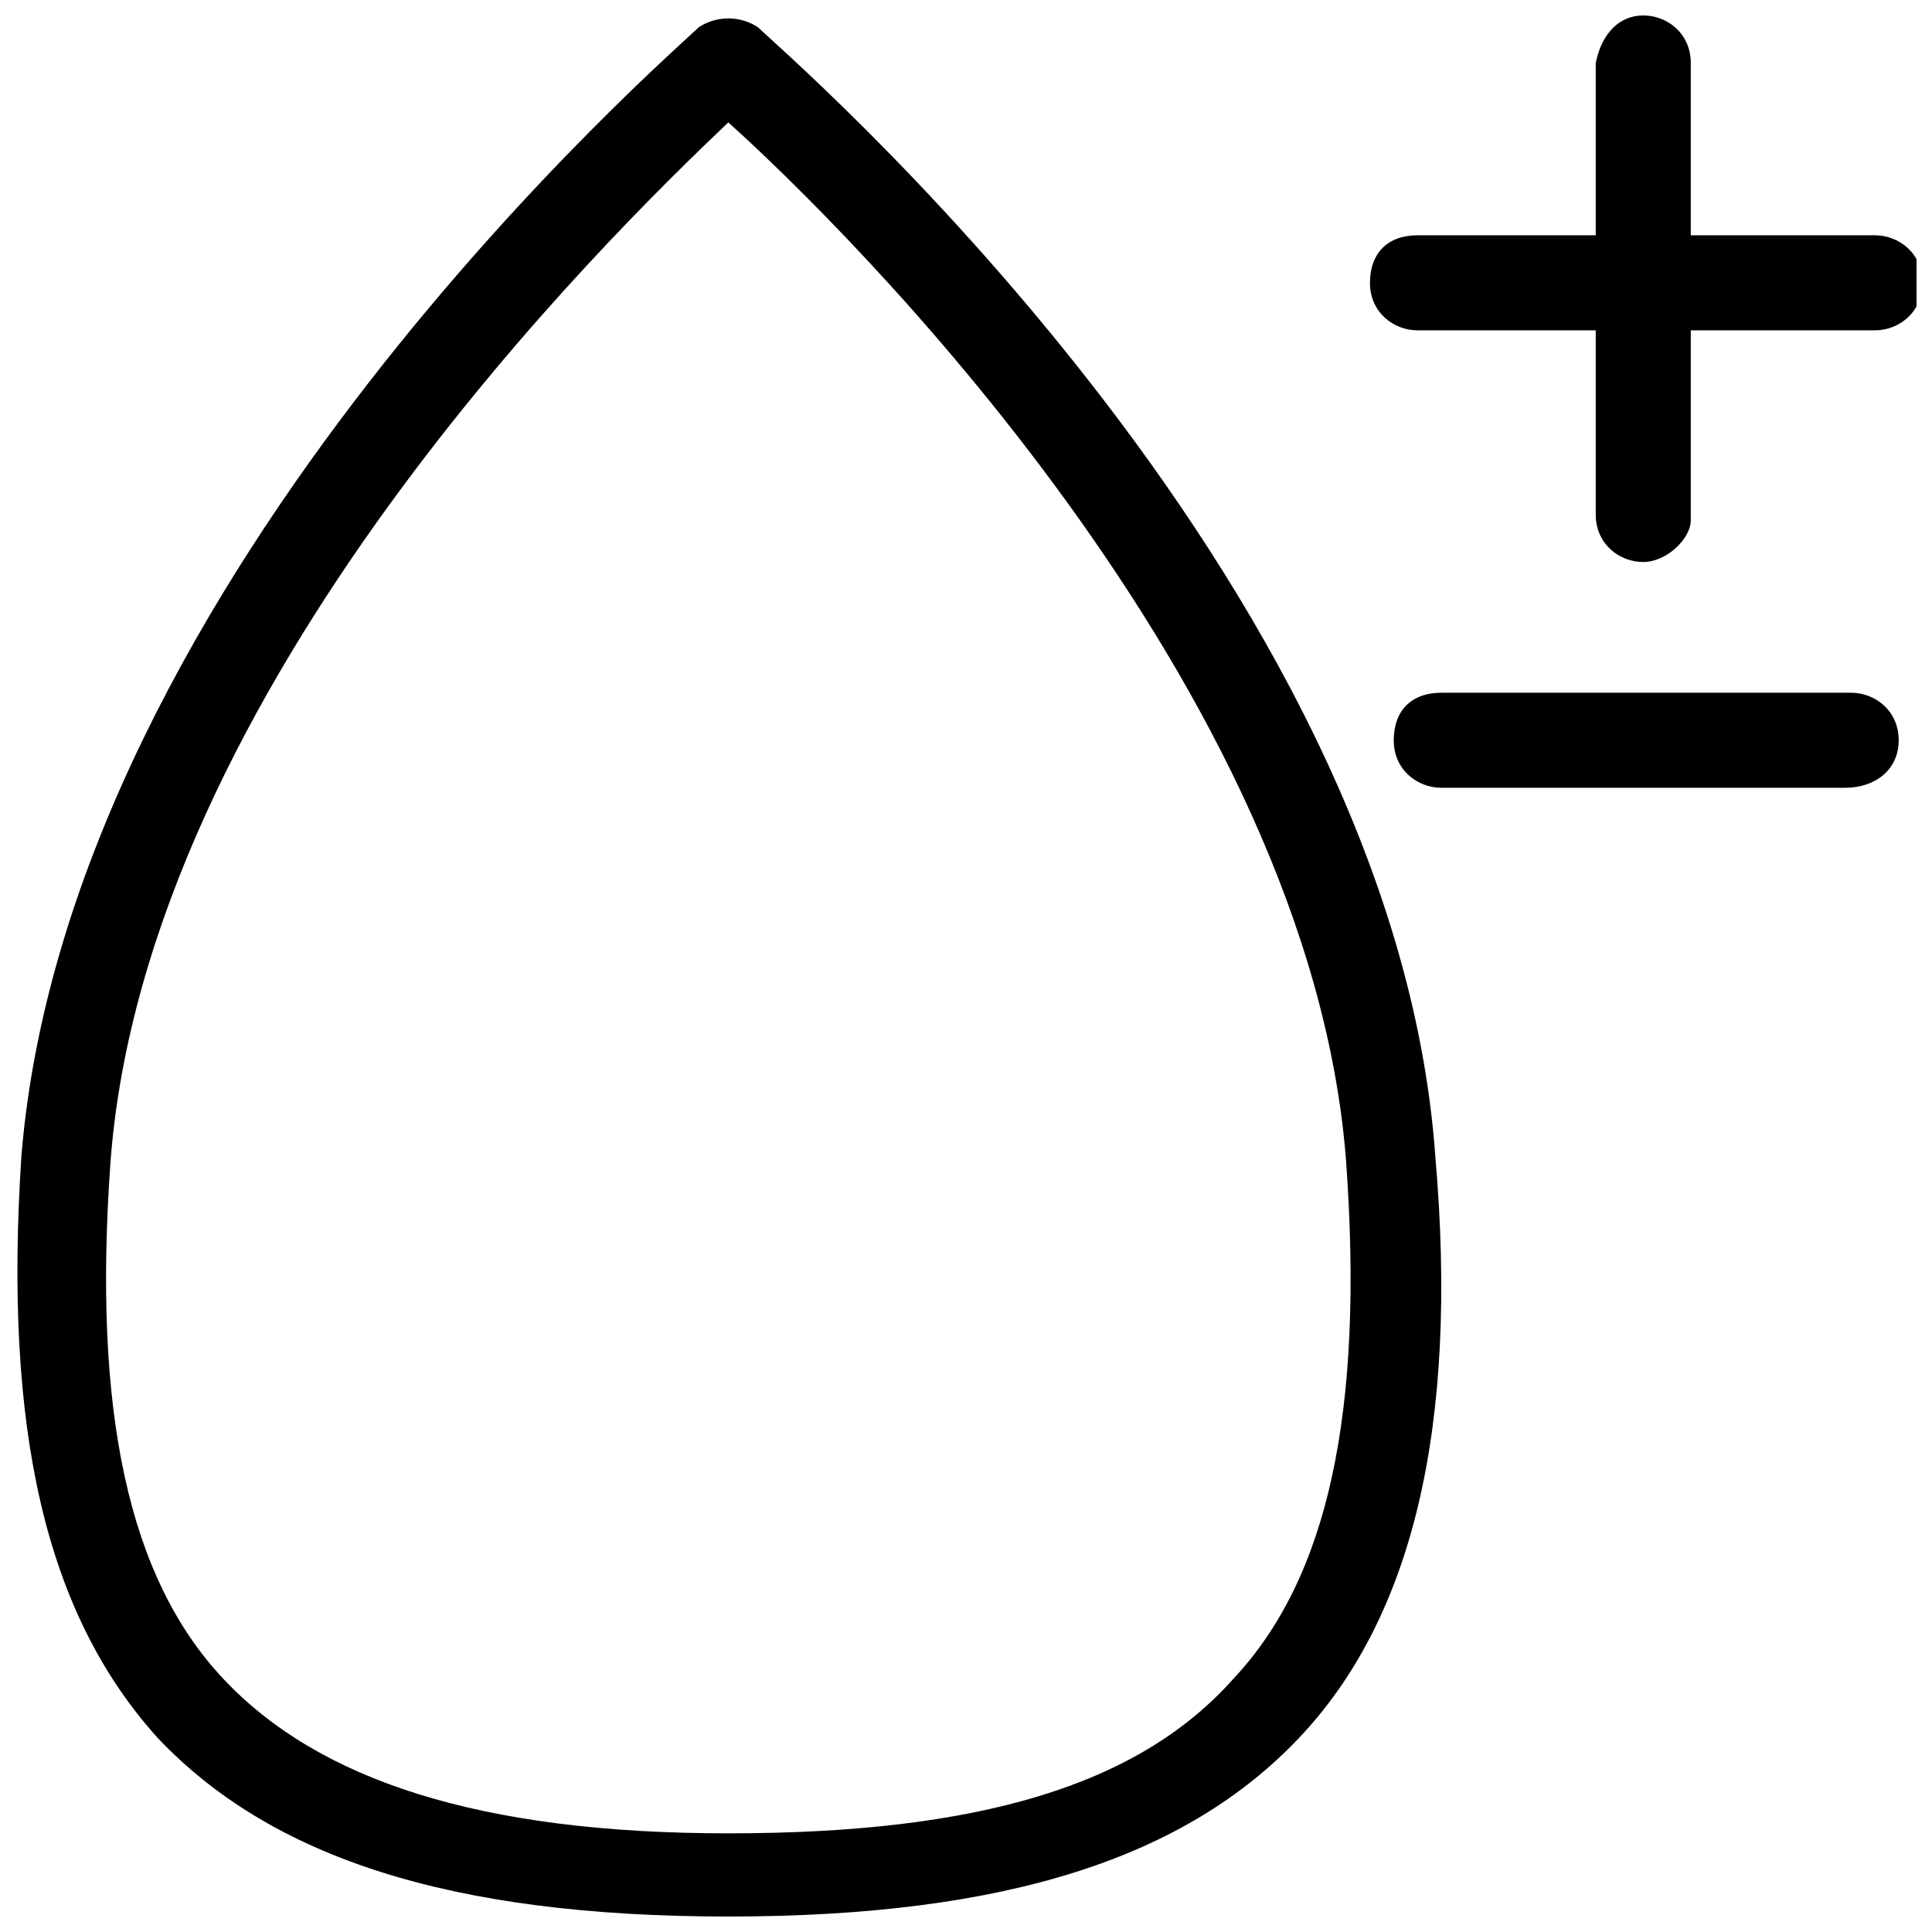 <?xml version="1.0" encoding="UTF-8"?>
<!-- Uploaded to: ICON Repo, www.iconrepo.com, Generator: ICON Repo Mixer Tools -->
<svg width="800px" height="800px" version="1.1" viewBox="144 144 512 512" xmlns="http://www.w3.org/2000/svg">
 <defs>
  <clipPath id="c">
   <path d="m148.09 148.09h377.91v503.81h-377.91z"/>
  </clipPath>
  <clipPath id="b">
   <path d="m566 148.09h27v144.91h-27z"/>
  </clipPath>
  <clipPath id="a">
   <path d="m507 206h144.9v26h-144.9z"/>
  </clipPath>
 </defs>
 <g clip-path="url(#c)">
  <path d="m337.02 651.9c-73.996 0-121.23-15.742-151.14-47.23-29.914-33.062-40.934-81.867-36.211-154.29 12.594-154.29 173.18-292.84 179.48-299.14 4.723-3.148 11.02-3.148 15.742 0 6.297 6.297 168.46 144.84 179.48 299.14 6.297 72.422-6.297 122.8-36.211 154.29-29.91 31.488-77.141 47.23-151.14 47.23zm0-475.47c-31.488 29.914-154.29 149.57-163.74 275.52-4.723 66.125 4.723 110.21 29.914 136.97 25.191 26.766 67.699 40.934 133.82 40.934s108.63-12.594 133.82-40.934c25.191-26.766 34.637-70.848 29.914-136.97-9.449-125.95-132.25-247.18-163.74-275.52z"/>
 </g>
 <g clip-path="url(#b)">
  <path d="m579.48 292.94c-6.297 0-12.594-4.723-12.594-12.594v-119.66c1.574-7.871 6.297-12.594 12.594-12.594s12.594 4.723 12.594 12.594v121.23c0 4.723-6.297 11.02-12.594 11.02z"/>
 </g>
 <g clip-path="url(#a)">
  <path d="m640.88 231.54h-121.23c-6.297 0-12.594-4.723-12.594-12.594 0-7.871 4.723-12.594 12.594-12.594h121.23c6.297 0 12.594 4.723 12.594 12.594 0 7.867-6.297 12.594-12.594 12.594z"/>
 </g>
 <path d="m633.01 352.77h-107.06c-6.297 0-12.594-4.723-12.594-12.594s4.723-12.594 12.594-12.594h108.63c6.297 0 12.594 4.723 12.594 12.594 0.004 7.871-6.293 12.594-14.164 12.594z"/>
</svg>